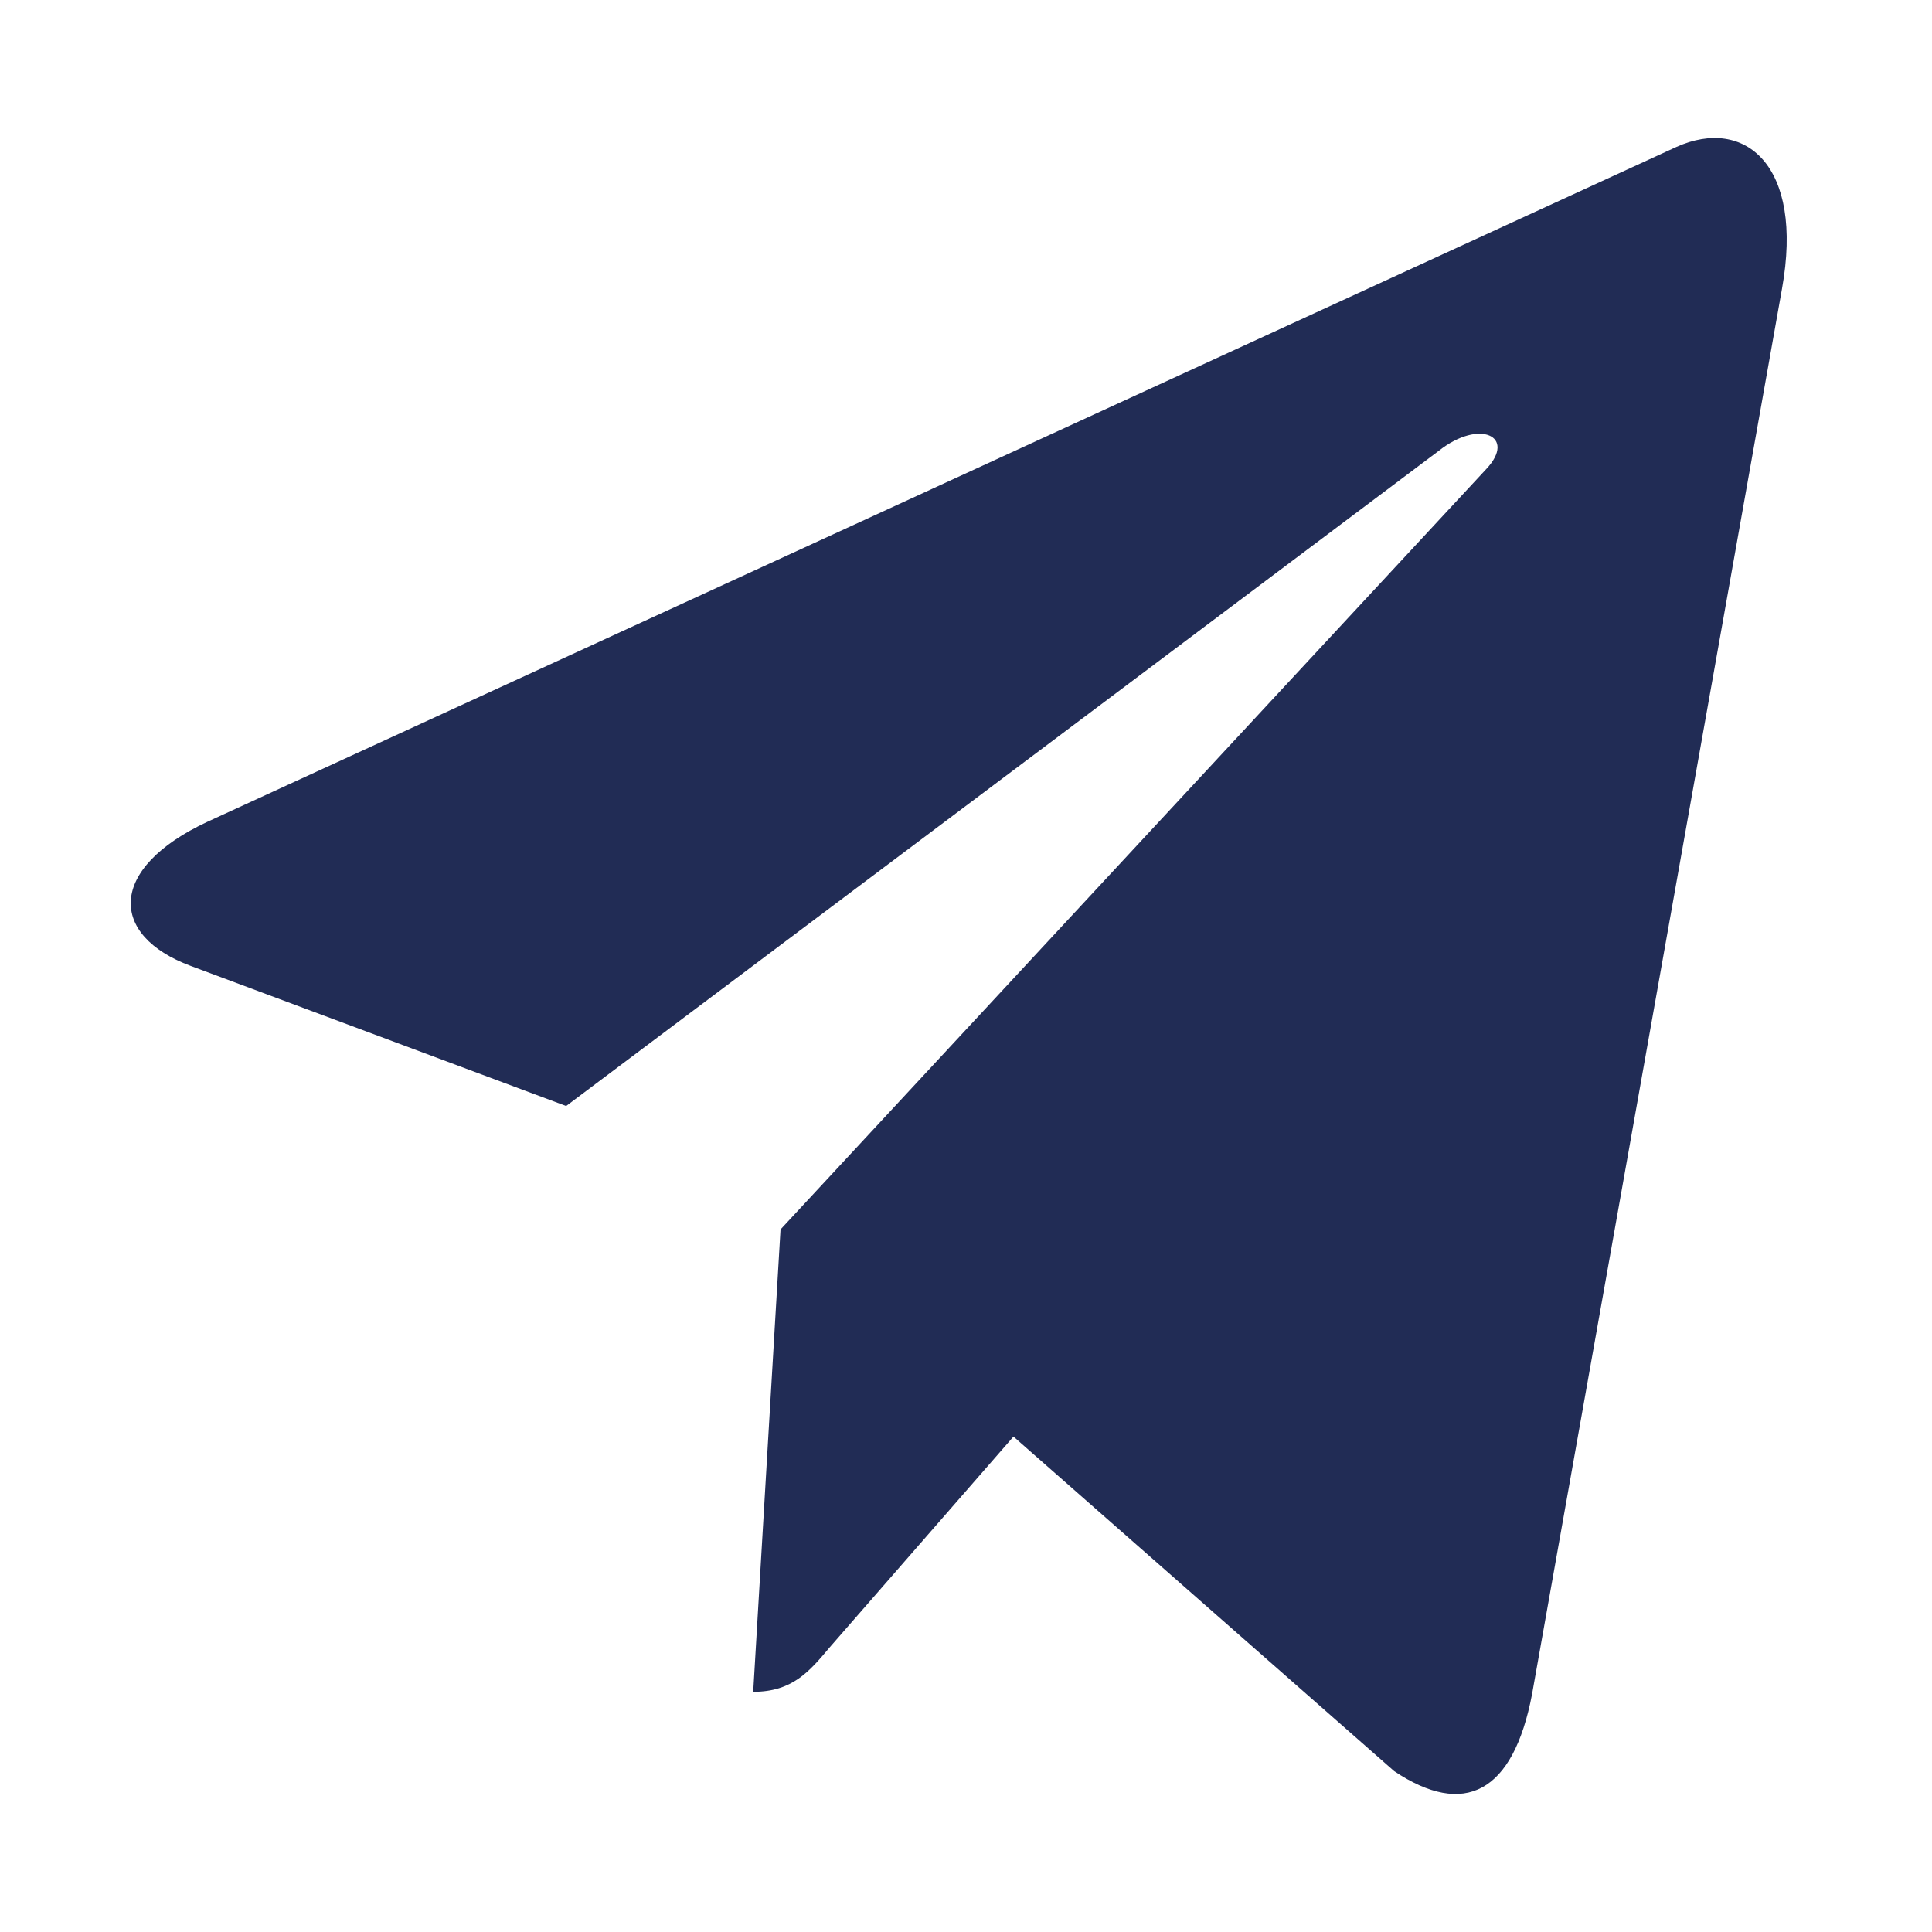 <svg width="28" height="28" viewBox="0 0 28 28" fill="none" xmlns="http://www.w3.org/2000/svg">
<path d="M25.826 4.185L22.204 24.551C21.931 25.989 21.219 26.346 20.206 25.669L14.688 20.82L12.025 23.874C11.73 24.225 11.484 24.519 10.916 24.519L11.312 17.818L21.54 6.798C21.985 6.325 21.444 6.063 20.849 6.536L8.205 16.029L2.762 13.998C1.578 13.557 1.556 12.586 3.008 11.909L24.299 2.128C25.285 1.687 26.148 2.39 25.826 4.185Z" fill="#212C55"/>
</svg>
